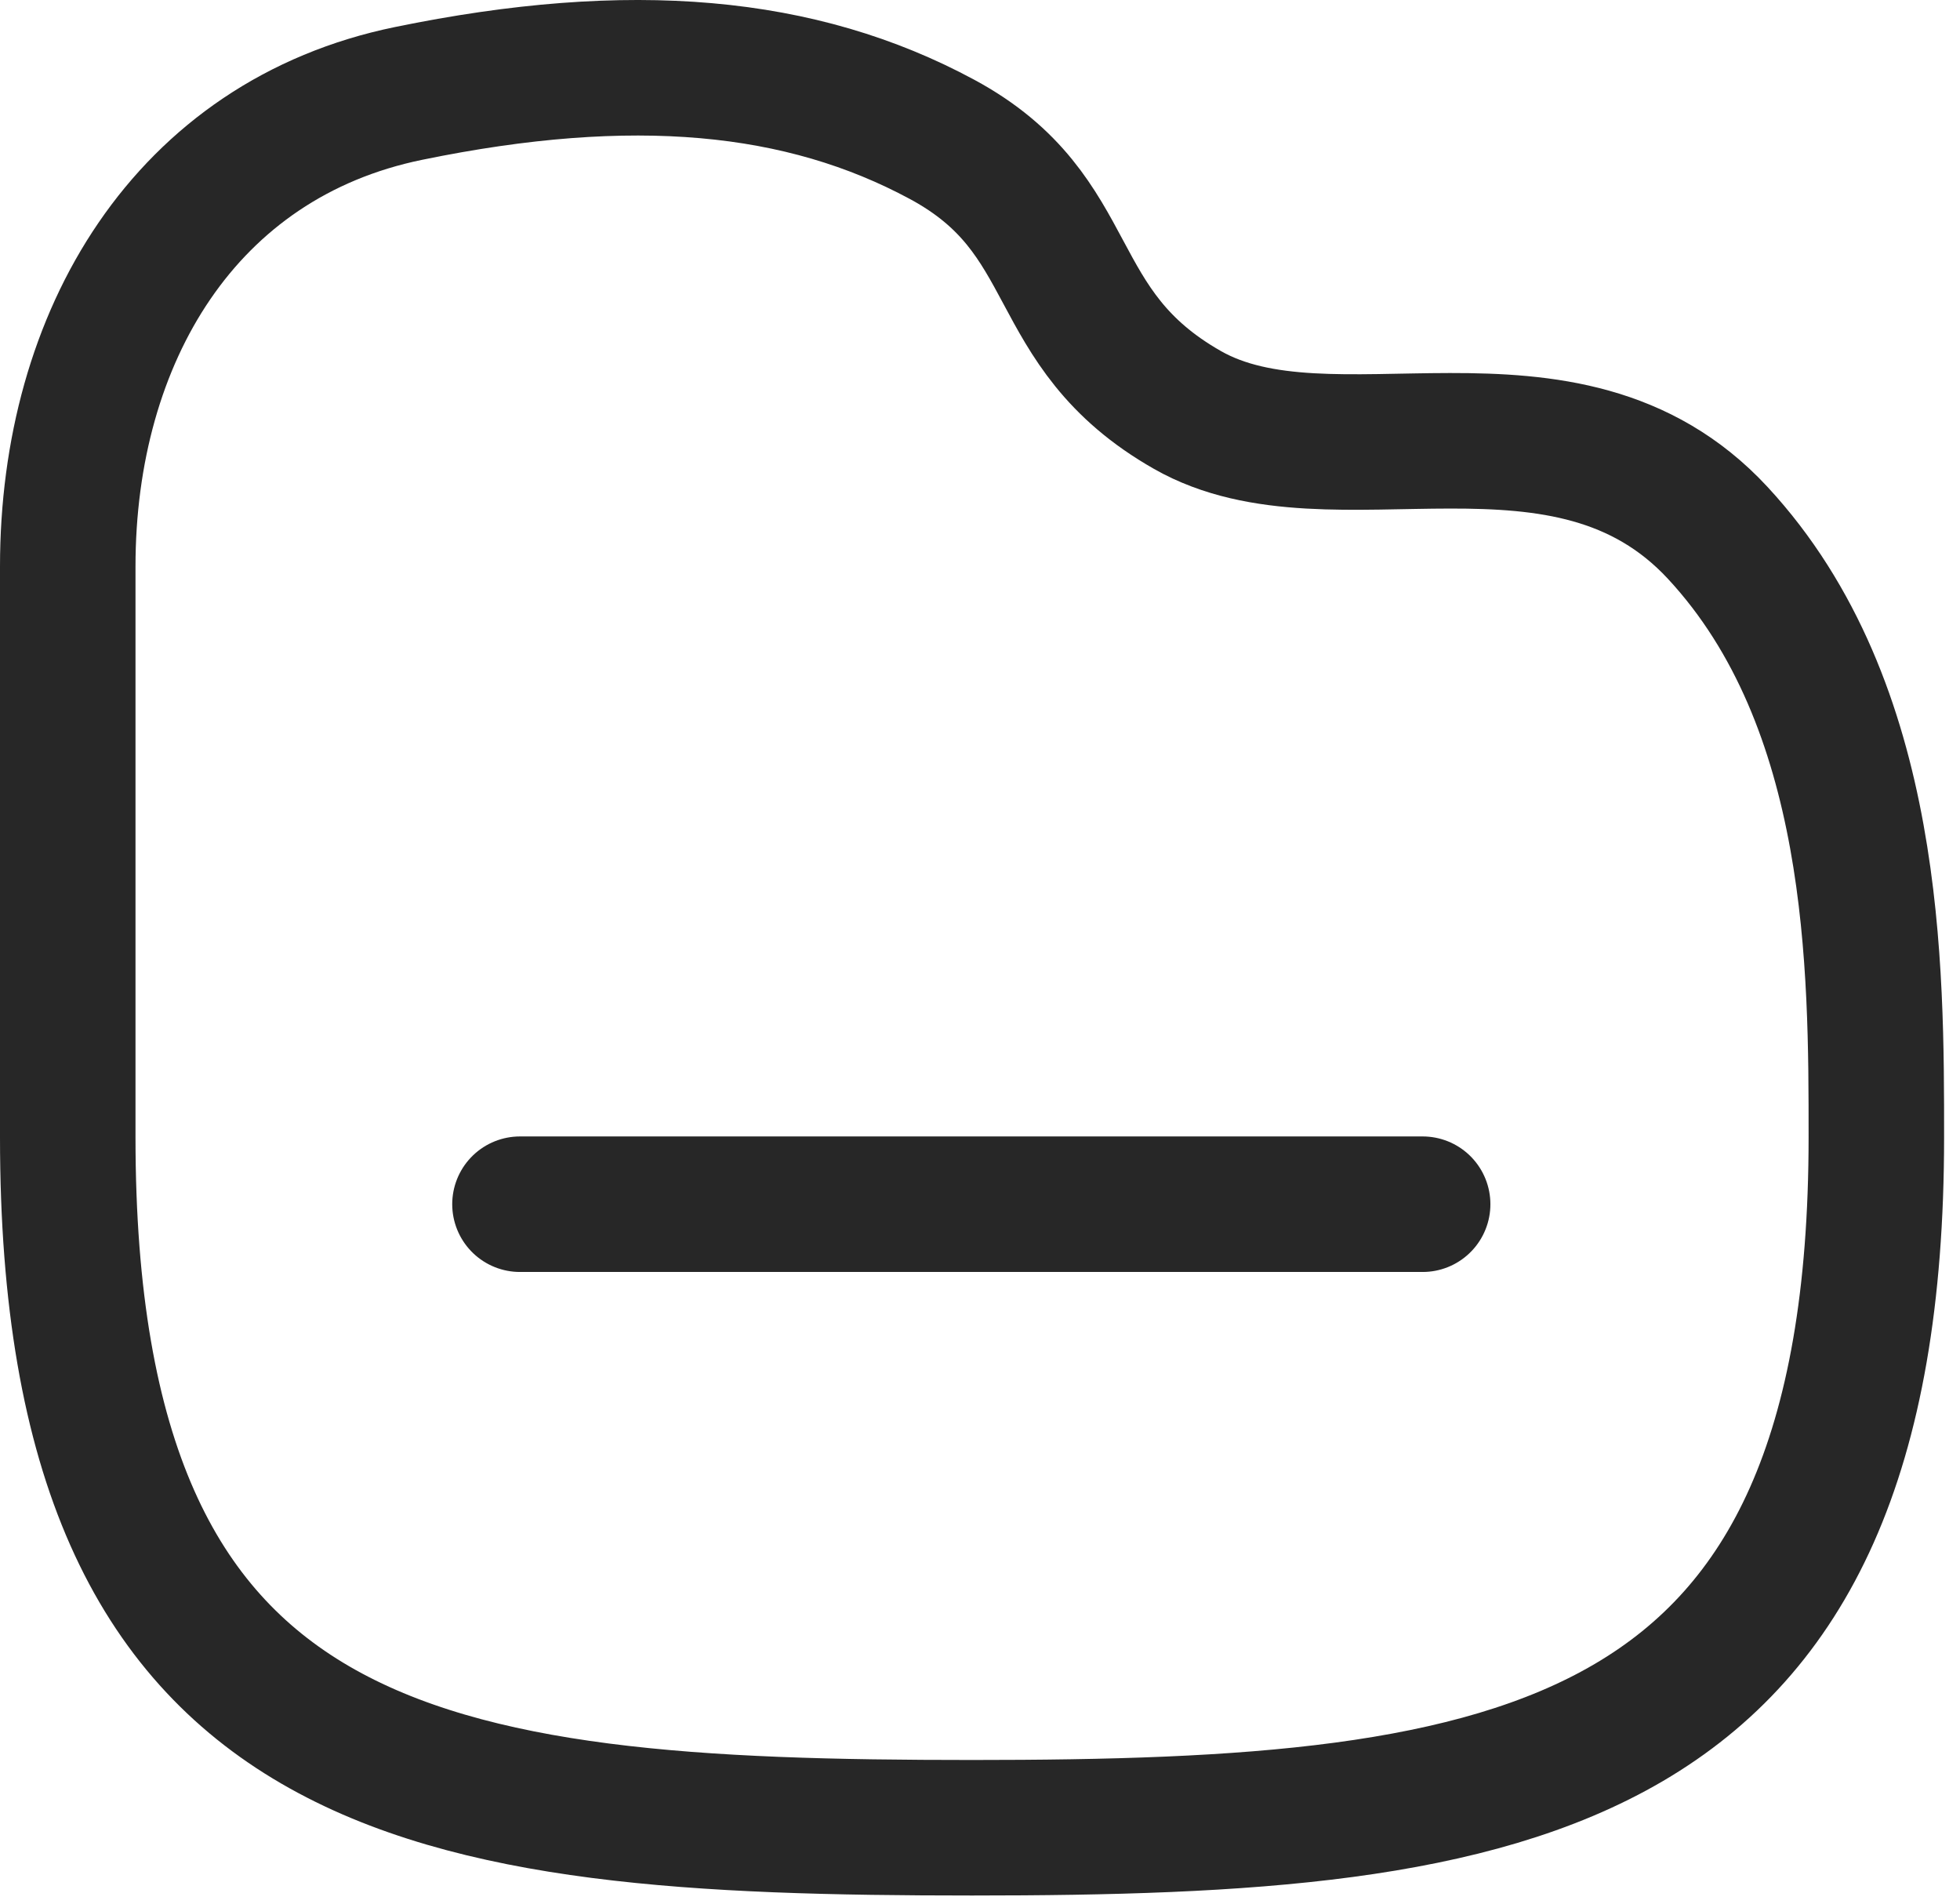 <?xml version="1.0" encoding="UTF-8"?> <svg xmlns="http://www.w3.org/2000/svg" width="69" height="67" viewBox="0 0 69 67" fill="none"><path d="M18.305 42.383H50.083M2.385 19.936C2.385 11.847 6.526 4.9 14.384 3.288C22.238 1.673 28.207 2.231 33.166 4.906C38.129 7.582 36.708 11.532 41.806 14.431C46.907 17.334 55.113 12.974 60.473 18.757C66.084 24.811 66.055 34.105 66.055 40.03C66.055 62.544 53.443 64.329 34.22 64.329C14.996 64.329 2.385 62.771 2.385 40.03V19.936Z" stroke="#272727" stroke-width="4.77" stroke-linecap="round" stroke-linejoin="round"></path></svg> 